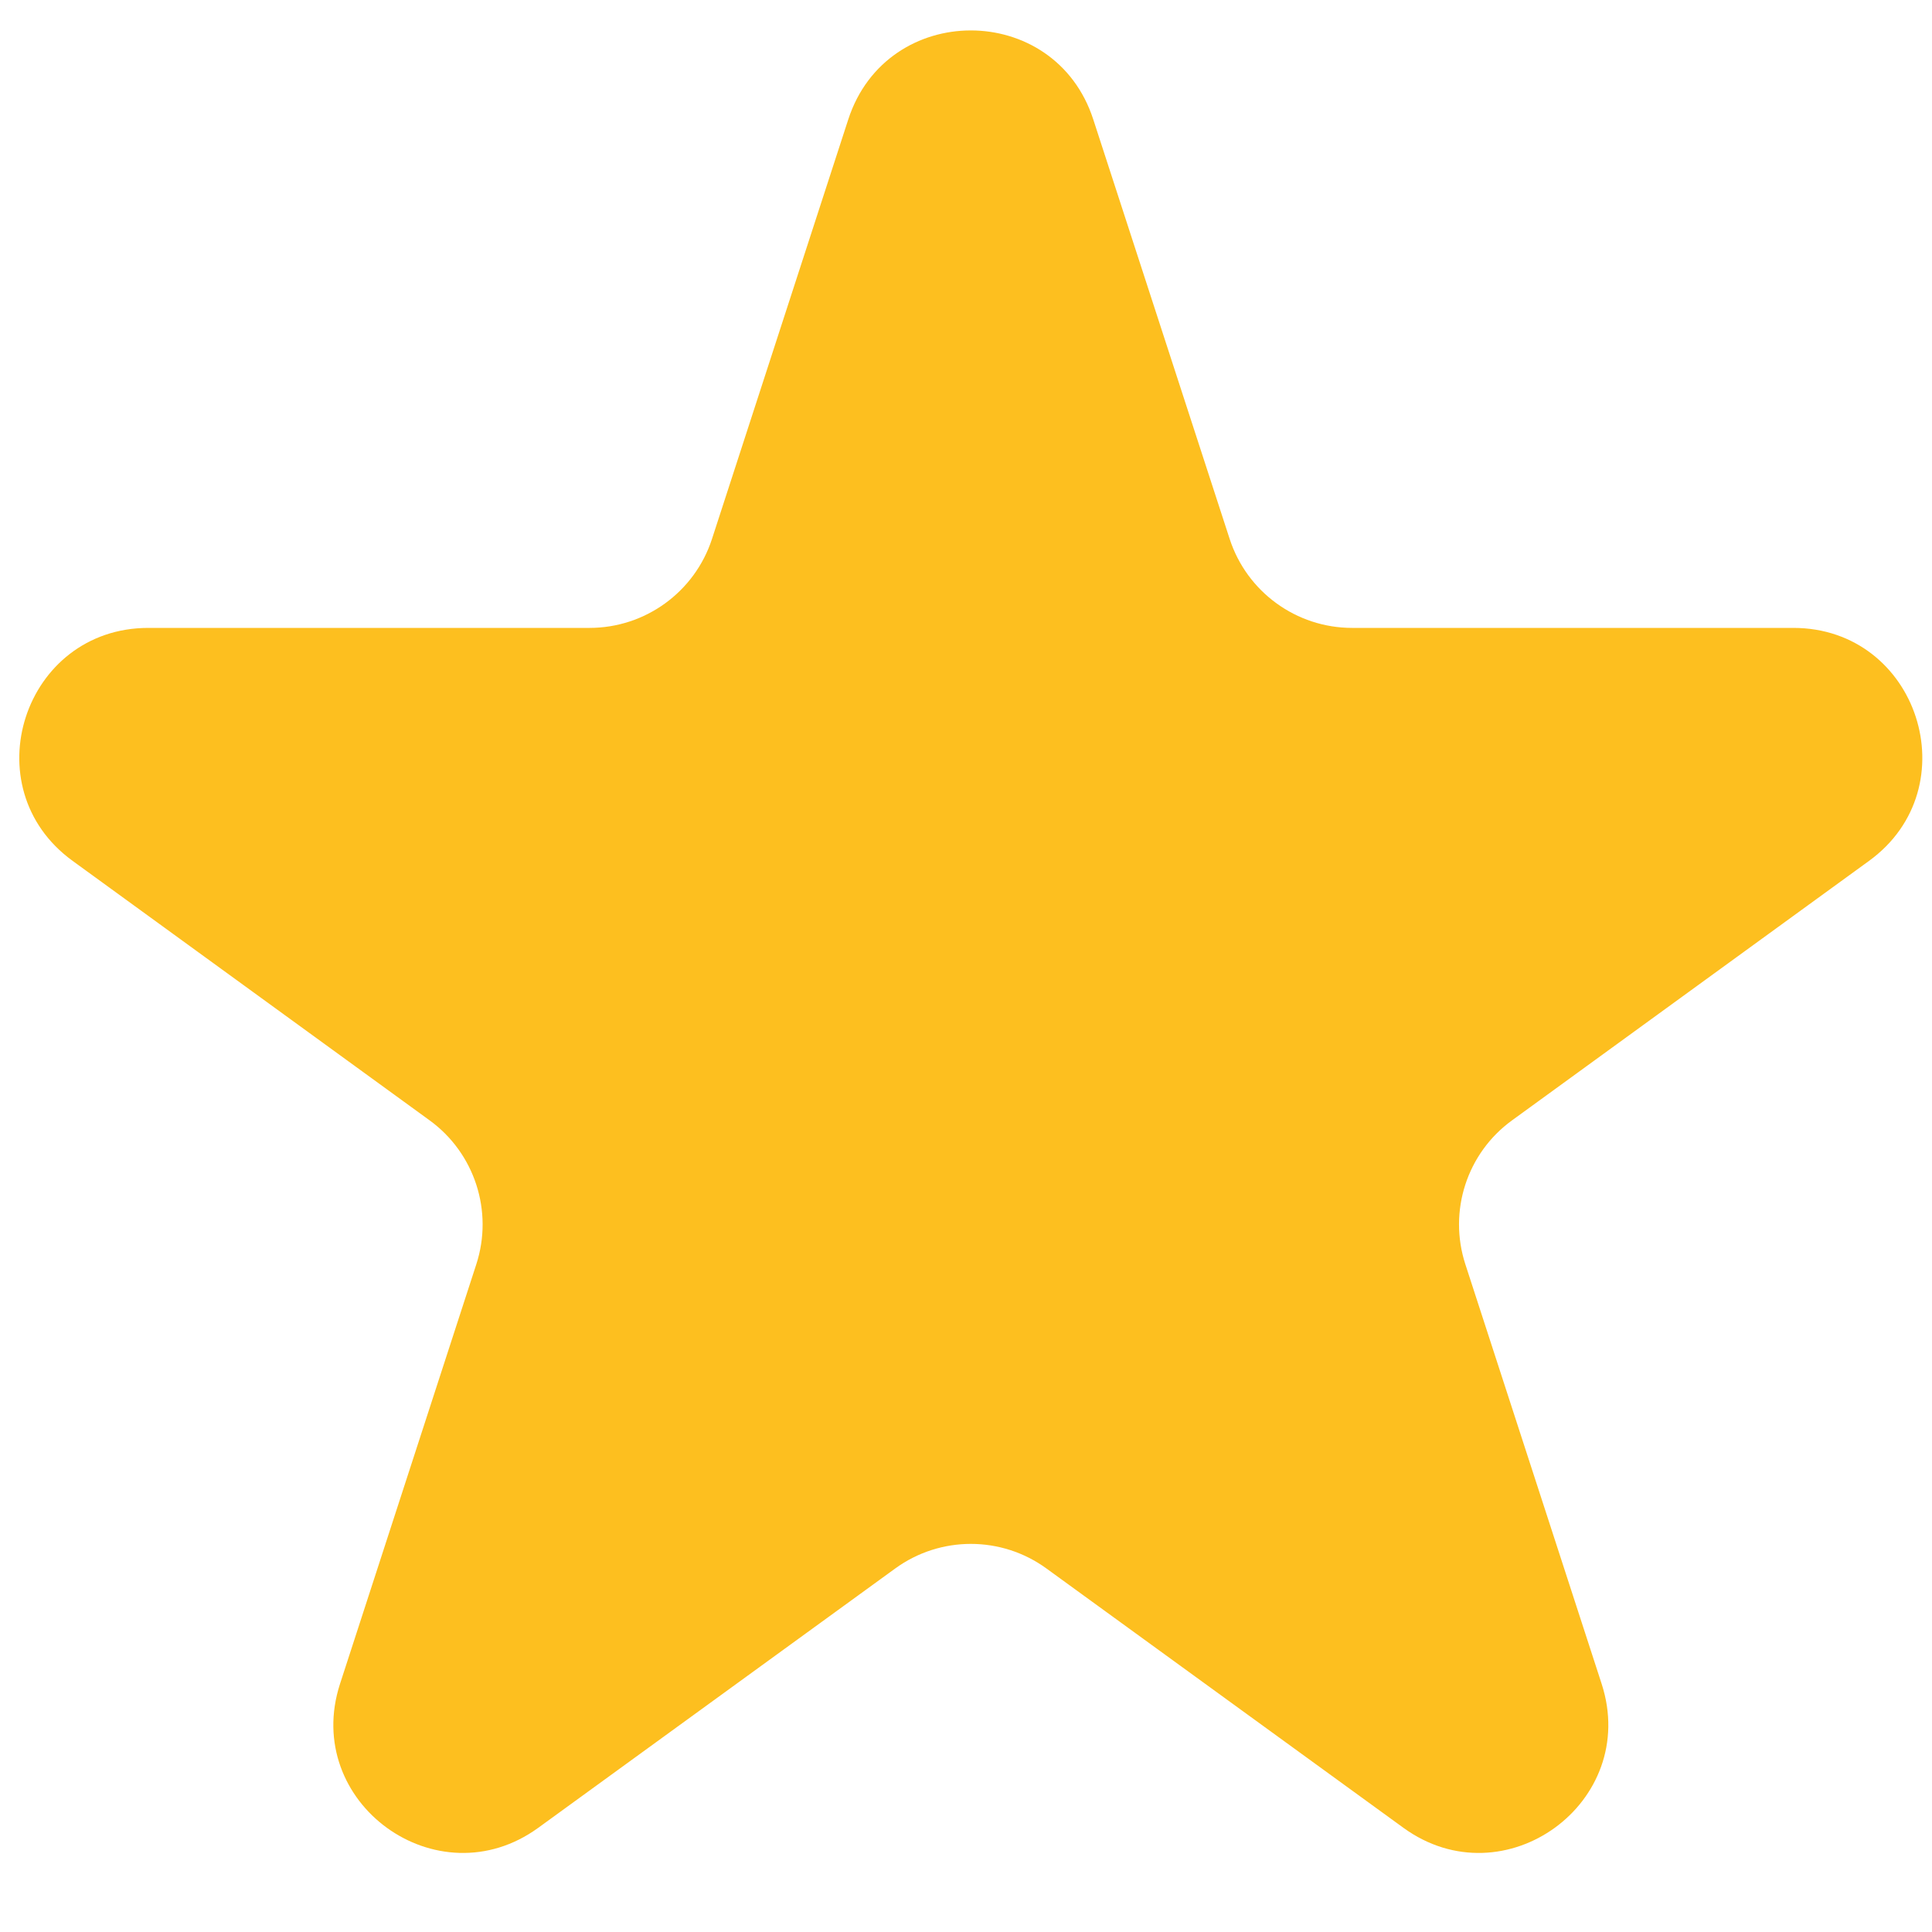 <svg width="15" height="15" viewBox="0 0 15 15" fill="none" xmlns="http://www.w3.org/2000/svg">
<path d="M6.586 0.927C6.886 0.006 8.189 0.006 8.488 0.927L9.547 4.184C9.681 4.596 10.065 4.875 10.498 4.875L13.923 4.875C14.892 4.875 15.294 6.115 14.511 6.684L11.74 8.698C11.389 8.952 11.243 9.404 11.377 9.816L12.435 13.073C12.734 13.994 11.68 14.76 10.896 14.191L8.125 12.178C7.775 11.923 7.3 11.923 6.95 12.178L4.179 14.191C3.395 14.76 2.341 13.994 2.64 13.073L3.698 9.816C3.832 9.404 3.685 8.952 3.335 8.698L0.564 6.684C-0.22 6.115 0.183 4.875 1.152 4.875L4.577 4.875C5.01 4.875 5.394 4.596 5.528 4.184L6.586 0.927Z" fill="#FDBF1F"/>
</svg>
